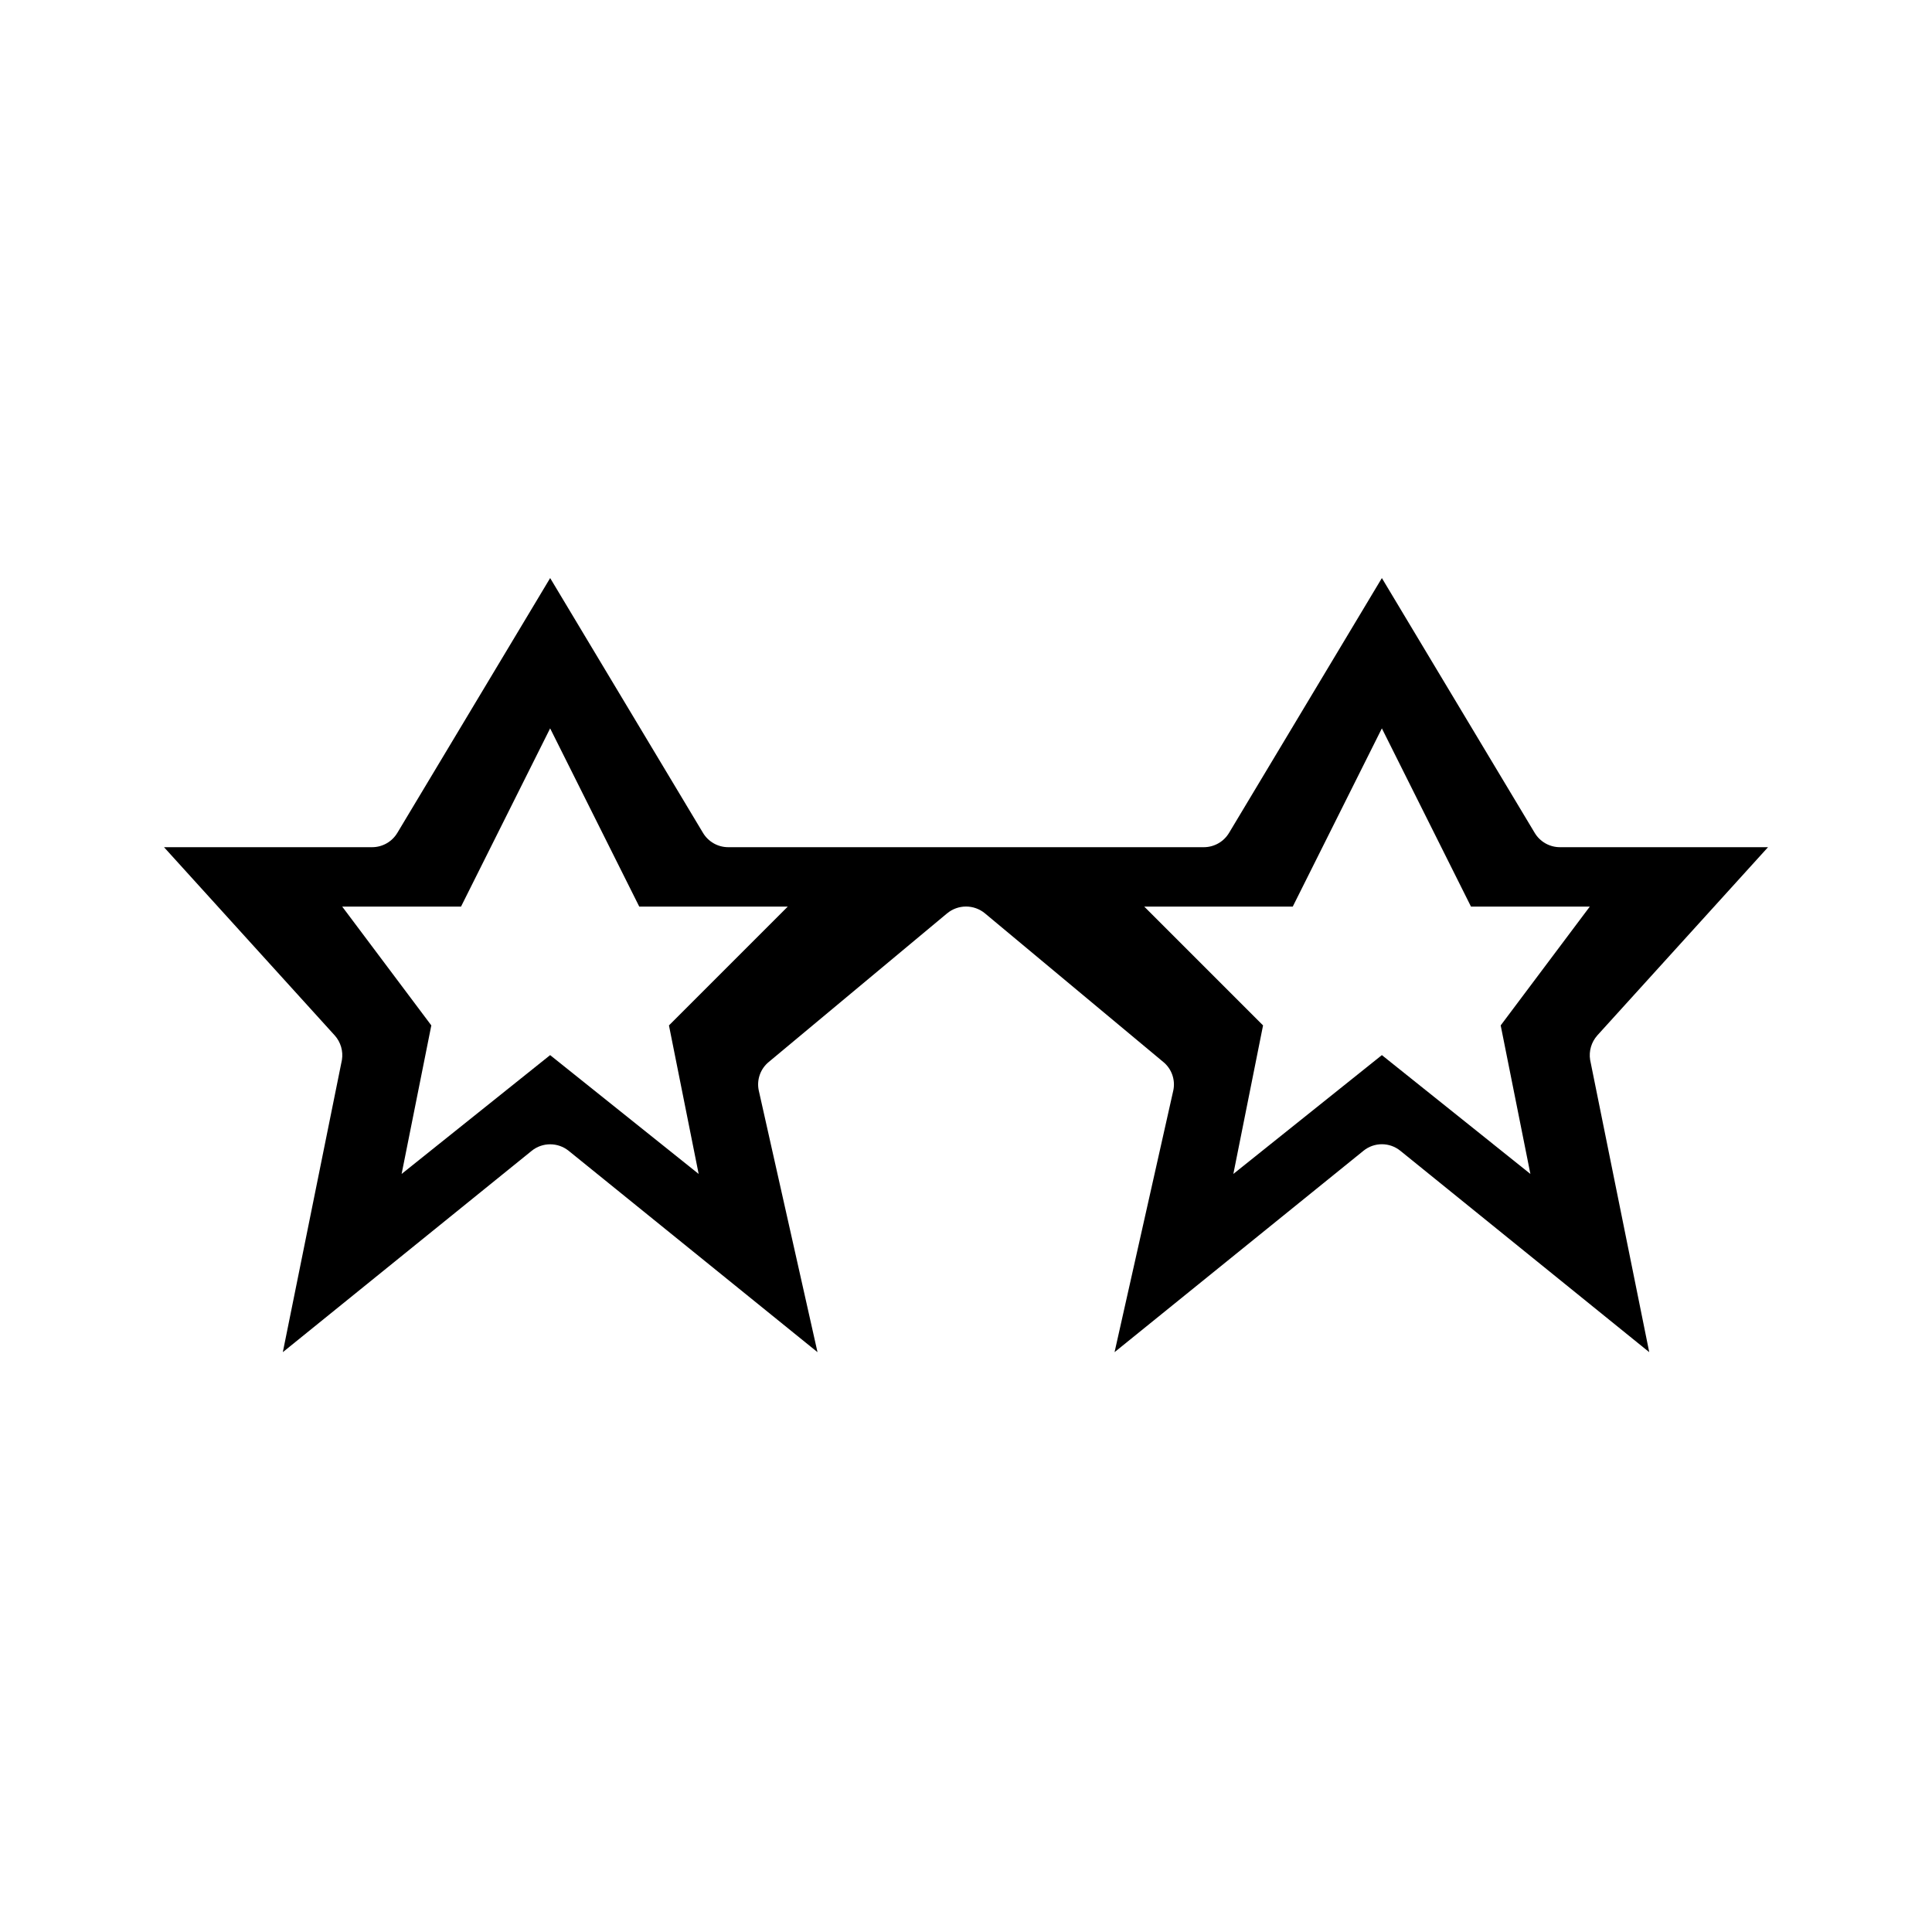 <?xml version="1.0" encoding="UTF-8"?>
<!-- Uploaded to: SVG Repo, www.svgrepo.com, Generator: SVG Repo Mixer Tools -->
<svg fill="#000000" width="800px" height="800px" version="1.1" viewBox="144 144 512 512" xmlns="http://www.w3.org/2000/svg">
 <path d="m567.28 418.42 45.266-49.906h-55.105c-2.781 0.016-5.363-1.457-6.769-3.859l-40.461-67.461-40.461 67.465v-0.004c-1.406 2.402-3.988 3.875-6.769 3.859h-125.95c-2.785 0.016-5.363-1.457-6.769-3.859l-40.465-67.461-40.461 67.465v-0.004c-1.406 2.402-3.988 3.875-6.769 3.859h-55.105l45.266 49.91v-0.004c1.562 1.762 2.258 4.129 1.887 6.457l-15.664 77.461 65.969-53.371v-0.004c2.852-2.281 6.906-2.281 9.762 0l65.965 53.375-15.586-69.43v-0.004c-0.559-2.793 0.469-5.672 2.676-7.477l47.23-39.359h0.004c2.918-2.434 7.156-2.434 10.074 0l47.23 39.359h0.004c2.207 1.805 3.234 4.684 2.676 7.477l-15.586 69.434 65.969-53.371v-0.004c2.844-2.305 6.914-2.305 9.758 0l65.969 53.375-15.664-77.461c-0.367-2.328 0.324-4.695 1.887-6.457zm-246-2.676 7.871 39.359-39.359-31.488-39.359 31.488 7.871-39.359-23.617-31.488h31.488l23.617-47.23 23.617 47.23h39.359zm228.29 39.359-39.359-31.488-39.359 31.488 7.871-39.359-31.488-31.488h39.359l23.617-47.23 23.617 47.23h31.488l-23.617 31.488z"/>
</svg>